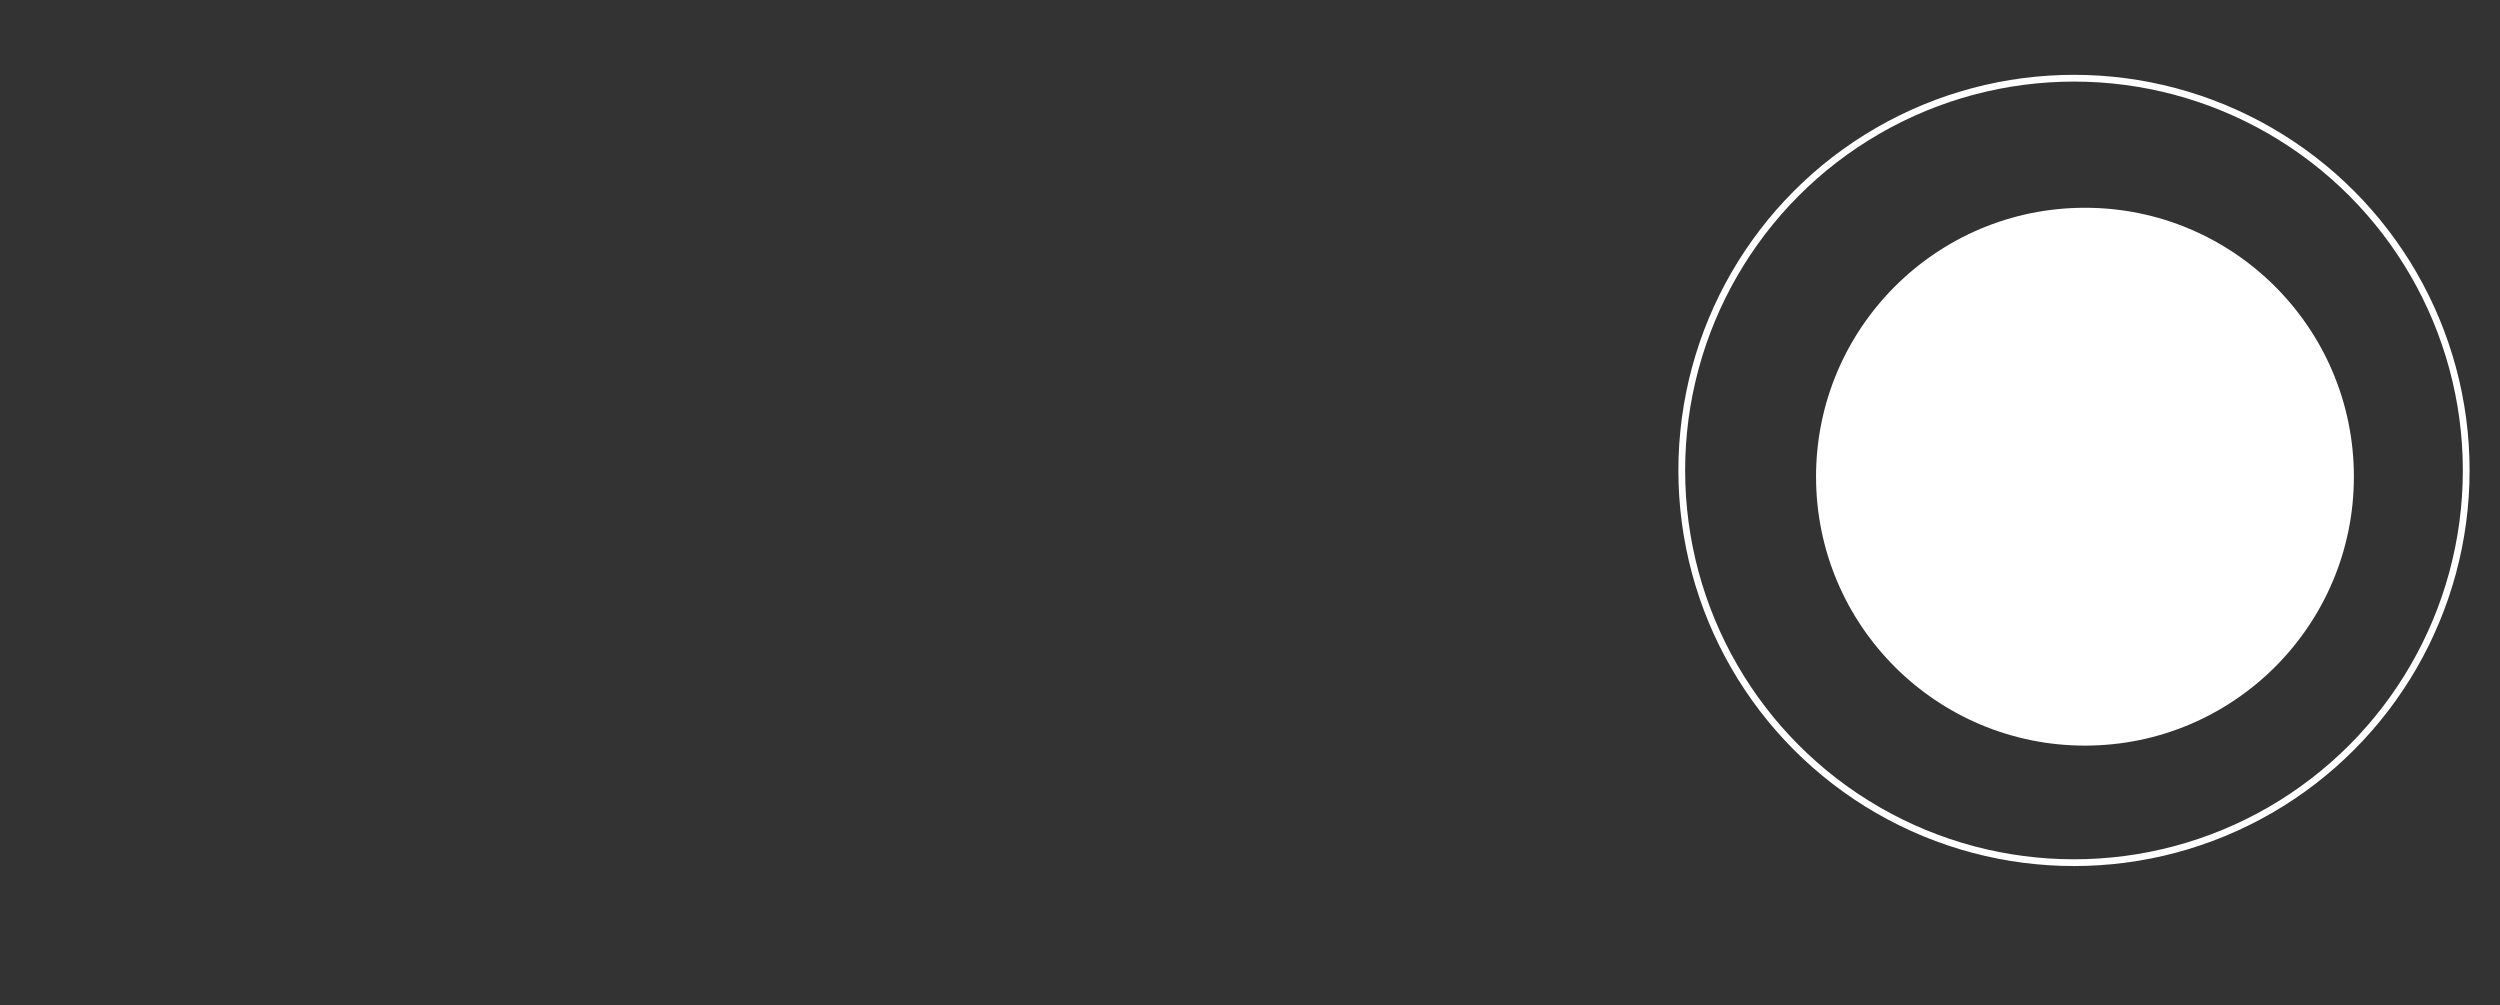 <?xml version="1.0" encoding="utf-8"?>
<!-- Generator: Adobe Illustrator 26.2.1, SVG Export Plug-In . SVG Version: 6.00 Build 0)  -->
<svg version="1.1" id="Layer_1" xmlns="http://www.w3.org/2000/svg" xmlns:xlink="http://www.w3.org/1999/xlink" x="0px" y="0px"
	 viewBox="0 0 1480 595" style="enable-background:new 0 0 1480 595;" xml:space="preserve">
<rect x="0" y="0" width="1480" height="595" fill="#333333" stroke="none"/>
<style type="text/css">
	.st0{fill:#FFFFFF;}
	.st1{fill:none;stroke:#FFFFFF;stroke-width:4;stroke-miterlimit:10;}
</style>
<g>
	<circle class="st0" cx="1234.3" cy="282.2" r="159.2"/>
	<circle class="st1" cx="1227.8" cy="278.5" r="232.2"/>
</g>
</svg>
